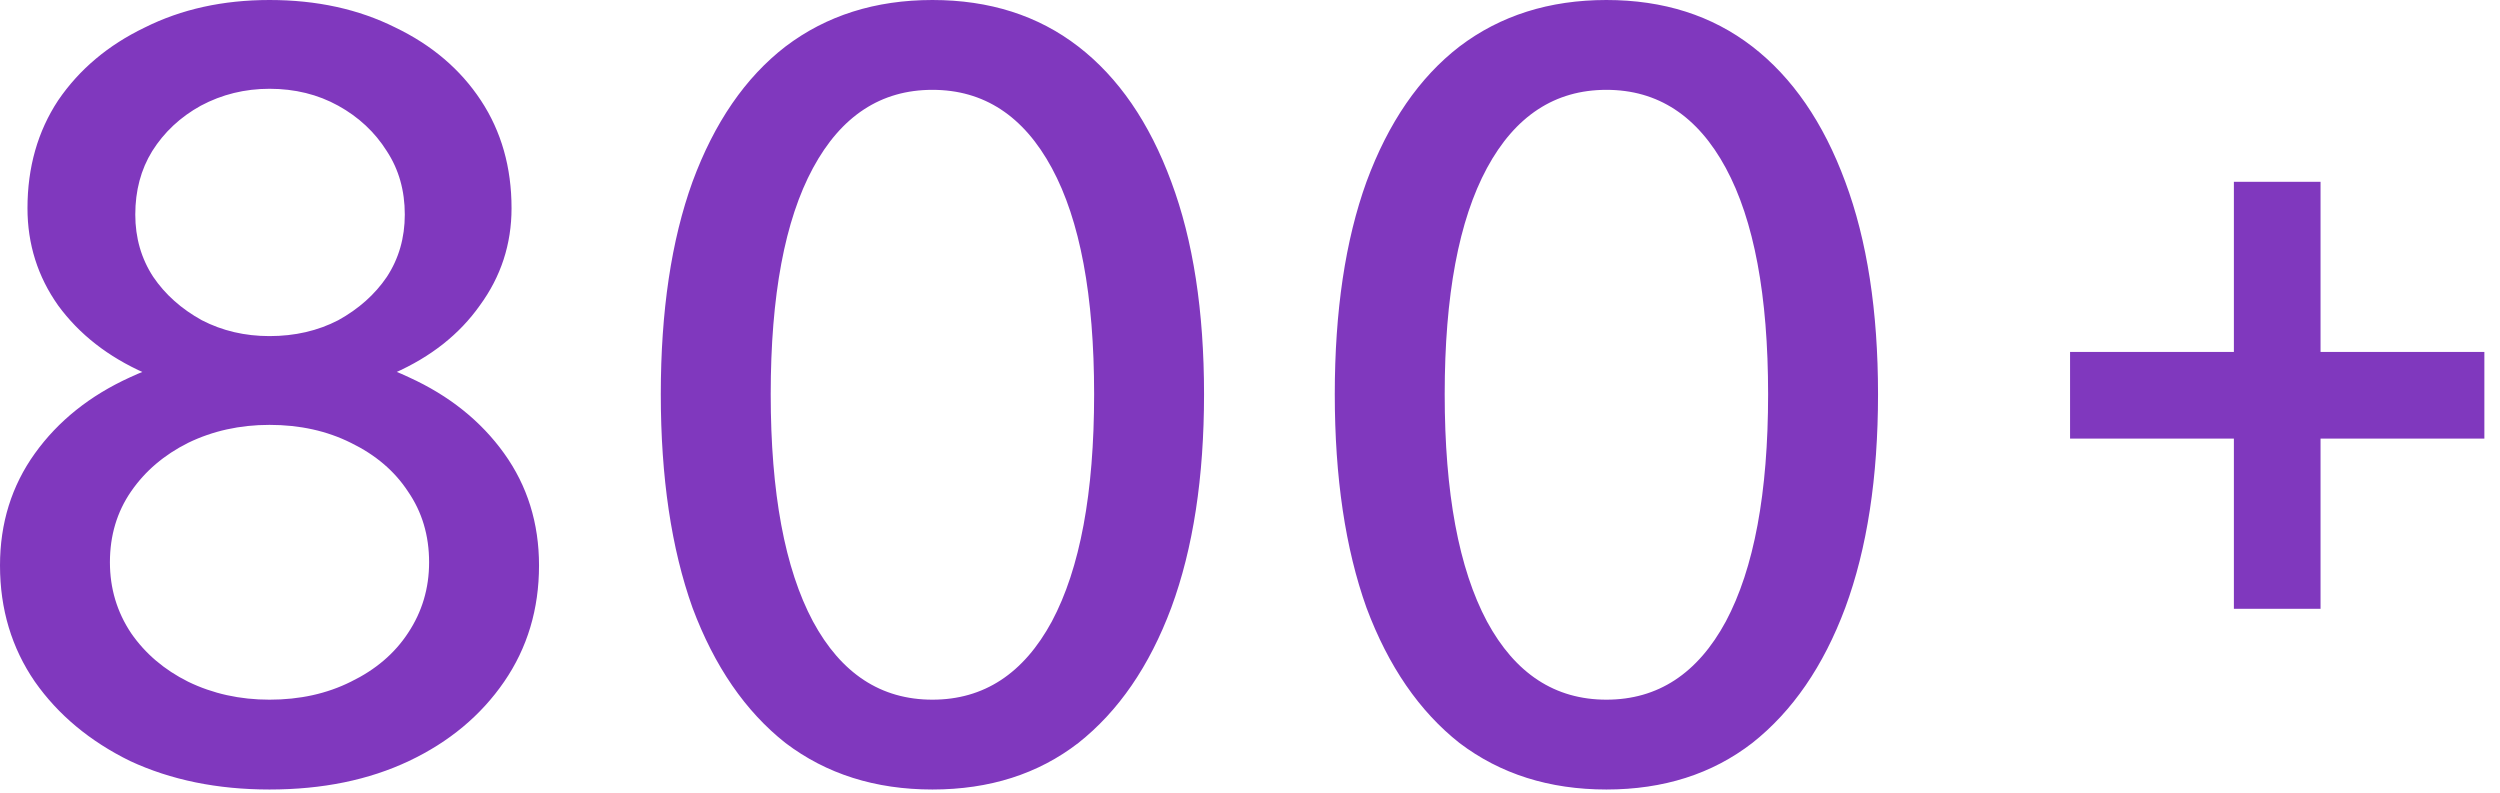<svg width="123" height="39" viewBox="0 0 123 39" fill="none" xmlns="http://www.w3.org/2000/svg">
<path d="M13.26 38.844C10.695 38.844 8.407 38.376 6.396 37.44C4.42 36.469 2.86 35.169 1.716 33.54C0.572 31.876 0 29.969 0 27.82C0 25.74 0.572 23.903 1.716 22.308C2.86 20.713 4.42 19.465 6.396 18.564C8.407 17.628 10.695 17.16 13.26 17.16C15.86 17.16 18.148 17.628 20.124 18.564C22.1 19.465 23.66 20.713 24.804 22.308C25.948 23.903 26.52 25.74 26.52 27.82C26.52 29.969 25.948 31.876 24.804 33.54C23.66 35.204 22.1 36.504 20.124 37.44C18.148 38.376 15.86 38.844 13.26 38.844ZM13.26 34.424C14.751 34.424 16.085 34.129 17.264 33.54C18.477 32.951 19.413 32.153 20.072 31.148C20.765 30.108 21.112 28.947 21.112 27.664C21.112 26.347 20.765 25.185 20.072 24.18C19.413 23.175 18.477 22.377 17.264 21.788C16.085 21.199 14.751 20.904 13.26 20.904C11.804 20.904 10.47 21.199 9.256 21.788C8.077 22.377 7.141 23.175 6.448 24.18C5.755 25.185 5.408 26.347 5.408 27.664C5.408 28.947 5.755 30.108 6.448 31.148C7.141 32.153 8.077 32.951 9.256 33.54C10.47 34.129 11.804 34.424 13.26 34.424ZM13.26 19.552C10.972 19.552 8.927 19.153 7.124 18.356C5.321 17.559 3.9 16.449 2.86 15.028C1.855 13.607 1.352 12.012 1.352 10.244C1.352 8.233 1.855 6.465 2.86 4.94C3.9 3.415 5.321 2.219 7.124 1.352C8.927 0.451 10.972 -3.74317e-05 13.26 -3.74317e-05C15.583 -3.74317e-05 17.645 0.451 19.448 1.352C21.251 2.219 22.655 3.415 23.66 4.94C24.666 6.465 25.168 8.233 25.168 10.244C25.168 12.012 24.648 13.607 23.608 15.028C22.603 16.449 21.199 17.559 19.396 18.356C17.628 19.153 15.583 19.552 13.26 19.552ZM13.26 16.536C14.508 16.536 15.635 16.276 16.64 15.756C17.645 15.201 18.443 14.491 19.032 13.624C19.622 12.723 19.916 11.7 19.916 10.556C19.916 9.377 19.622 8.337 19.032 7.436C18.443 6.5 17.645 5.755 16.64 5.2C15.635 4.645 14.508 4.368 13.26 4.368C12.047 4.368 10.92 4.645 9.88 5.2C8.875 5.755 8.077 6.5 7.488 7.436C6.933 8.337 6.656 9.377 6.656 10.556C6.656 11.7 6.951 12.723 7.54 13.624C8.129 14.491 8.927 15.201 9.932 15.756C10.938 16.276 12.047 16.536 13.26 16.536ZM45.875 34.424C48.406 34.424 50.364 33.141 51.751 30.576C53.138 27.976 53.831 24.249 53.831 19.396C53.831 14.543 53.138 10.833 51.751 8.268C50.364 5.703 48.406 4.42 45.875 4.42C43.344 4.42 41.386 5.703 39.999 8.268C38.612 10.833 37.919 14.543 37.919 19.396C37.919 24.249 38.612 27.976 39.999 30.576C41.386 33.141 43.344 34.424 45.875 34.424ZM45.875 38.844C43.067 38.844 40.658 38.081 38.647 36.556C36.671 34.996 35.146 32.777 34.071 29.9C33.031 26.988 32.511 23.487 32.511 19.396C32.511 15.305 33.031 11.821 34.071 8.944C35.146 6.032 36.671 3.813 38.647 2.288C40.658 0.763 43.067 -3.74317e-05 45.875 -3.74317e-05C48.683 -3.74317e-05 51.075 0.763 53.051 2.288C55.027 3.813 56.552 6.032 57.627 8.944C58.702 11.821 59.239 15.305 59.239 19.396C59.239 23.487 58.702 26.988 57.627 29.9C56.552 32.777 55.027 34.996 53.051 36.556C51.075 38.081 48.683 38.844 45.875 38.844ZM79.035 34.424C81.566 34.424 83.525 33.141 84.911 30.576C86.298 27.976 86.991 24.249 86.991 19.396C86.991 14.543 86.298 10.833 84.911 8.268C83.525 5.703 81.566 4.42 79.035 4.42C76.505 4.42 74.546 5.703 73.159 8.268C71.773 10.833 71.079 14.543 71.079 19.396C71.079 24.249 71.773 27.976 73.159 30.576C74.546 33.141 76.505 34.424 79.035 34.424ZM79.035 38.844C76.227 38.844 73.818 38.081 71.807 36.556C69.831 34.996 68.306 32.777 67.231 29.9C66.191 26.988 65.671 23.487 65.671 19.396C65.671 15.305 66.191 11.821 67.231 8.944C68.306 6.032 69.831 3.813 71.807 2.288C73.818 0.763 76.227 -3.74317e-05 79.035 -3.74317e-05C81.843 -3.74317e-05 84.235 0.763 86.211 2.288C88.187 3.813 89.713 6.032 90.787 8.944C91.862 11.821 92.399 15.305 92.399 19.396C92.399 23.487 91.862 26.988 90.787 29.9C89.713 32.777 88.187 34.996 86.211 36.556C84.235 38.081 81.843 38.844 79.035 38.844ZM109.907 29.952V21.58H101.847V17.316H109.907V8.944H114.171V17.316H122.231V21.58H114.171V29.952H109.907Z" fill="#8038BE"/>
</svg>
